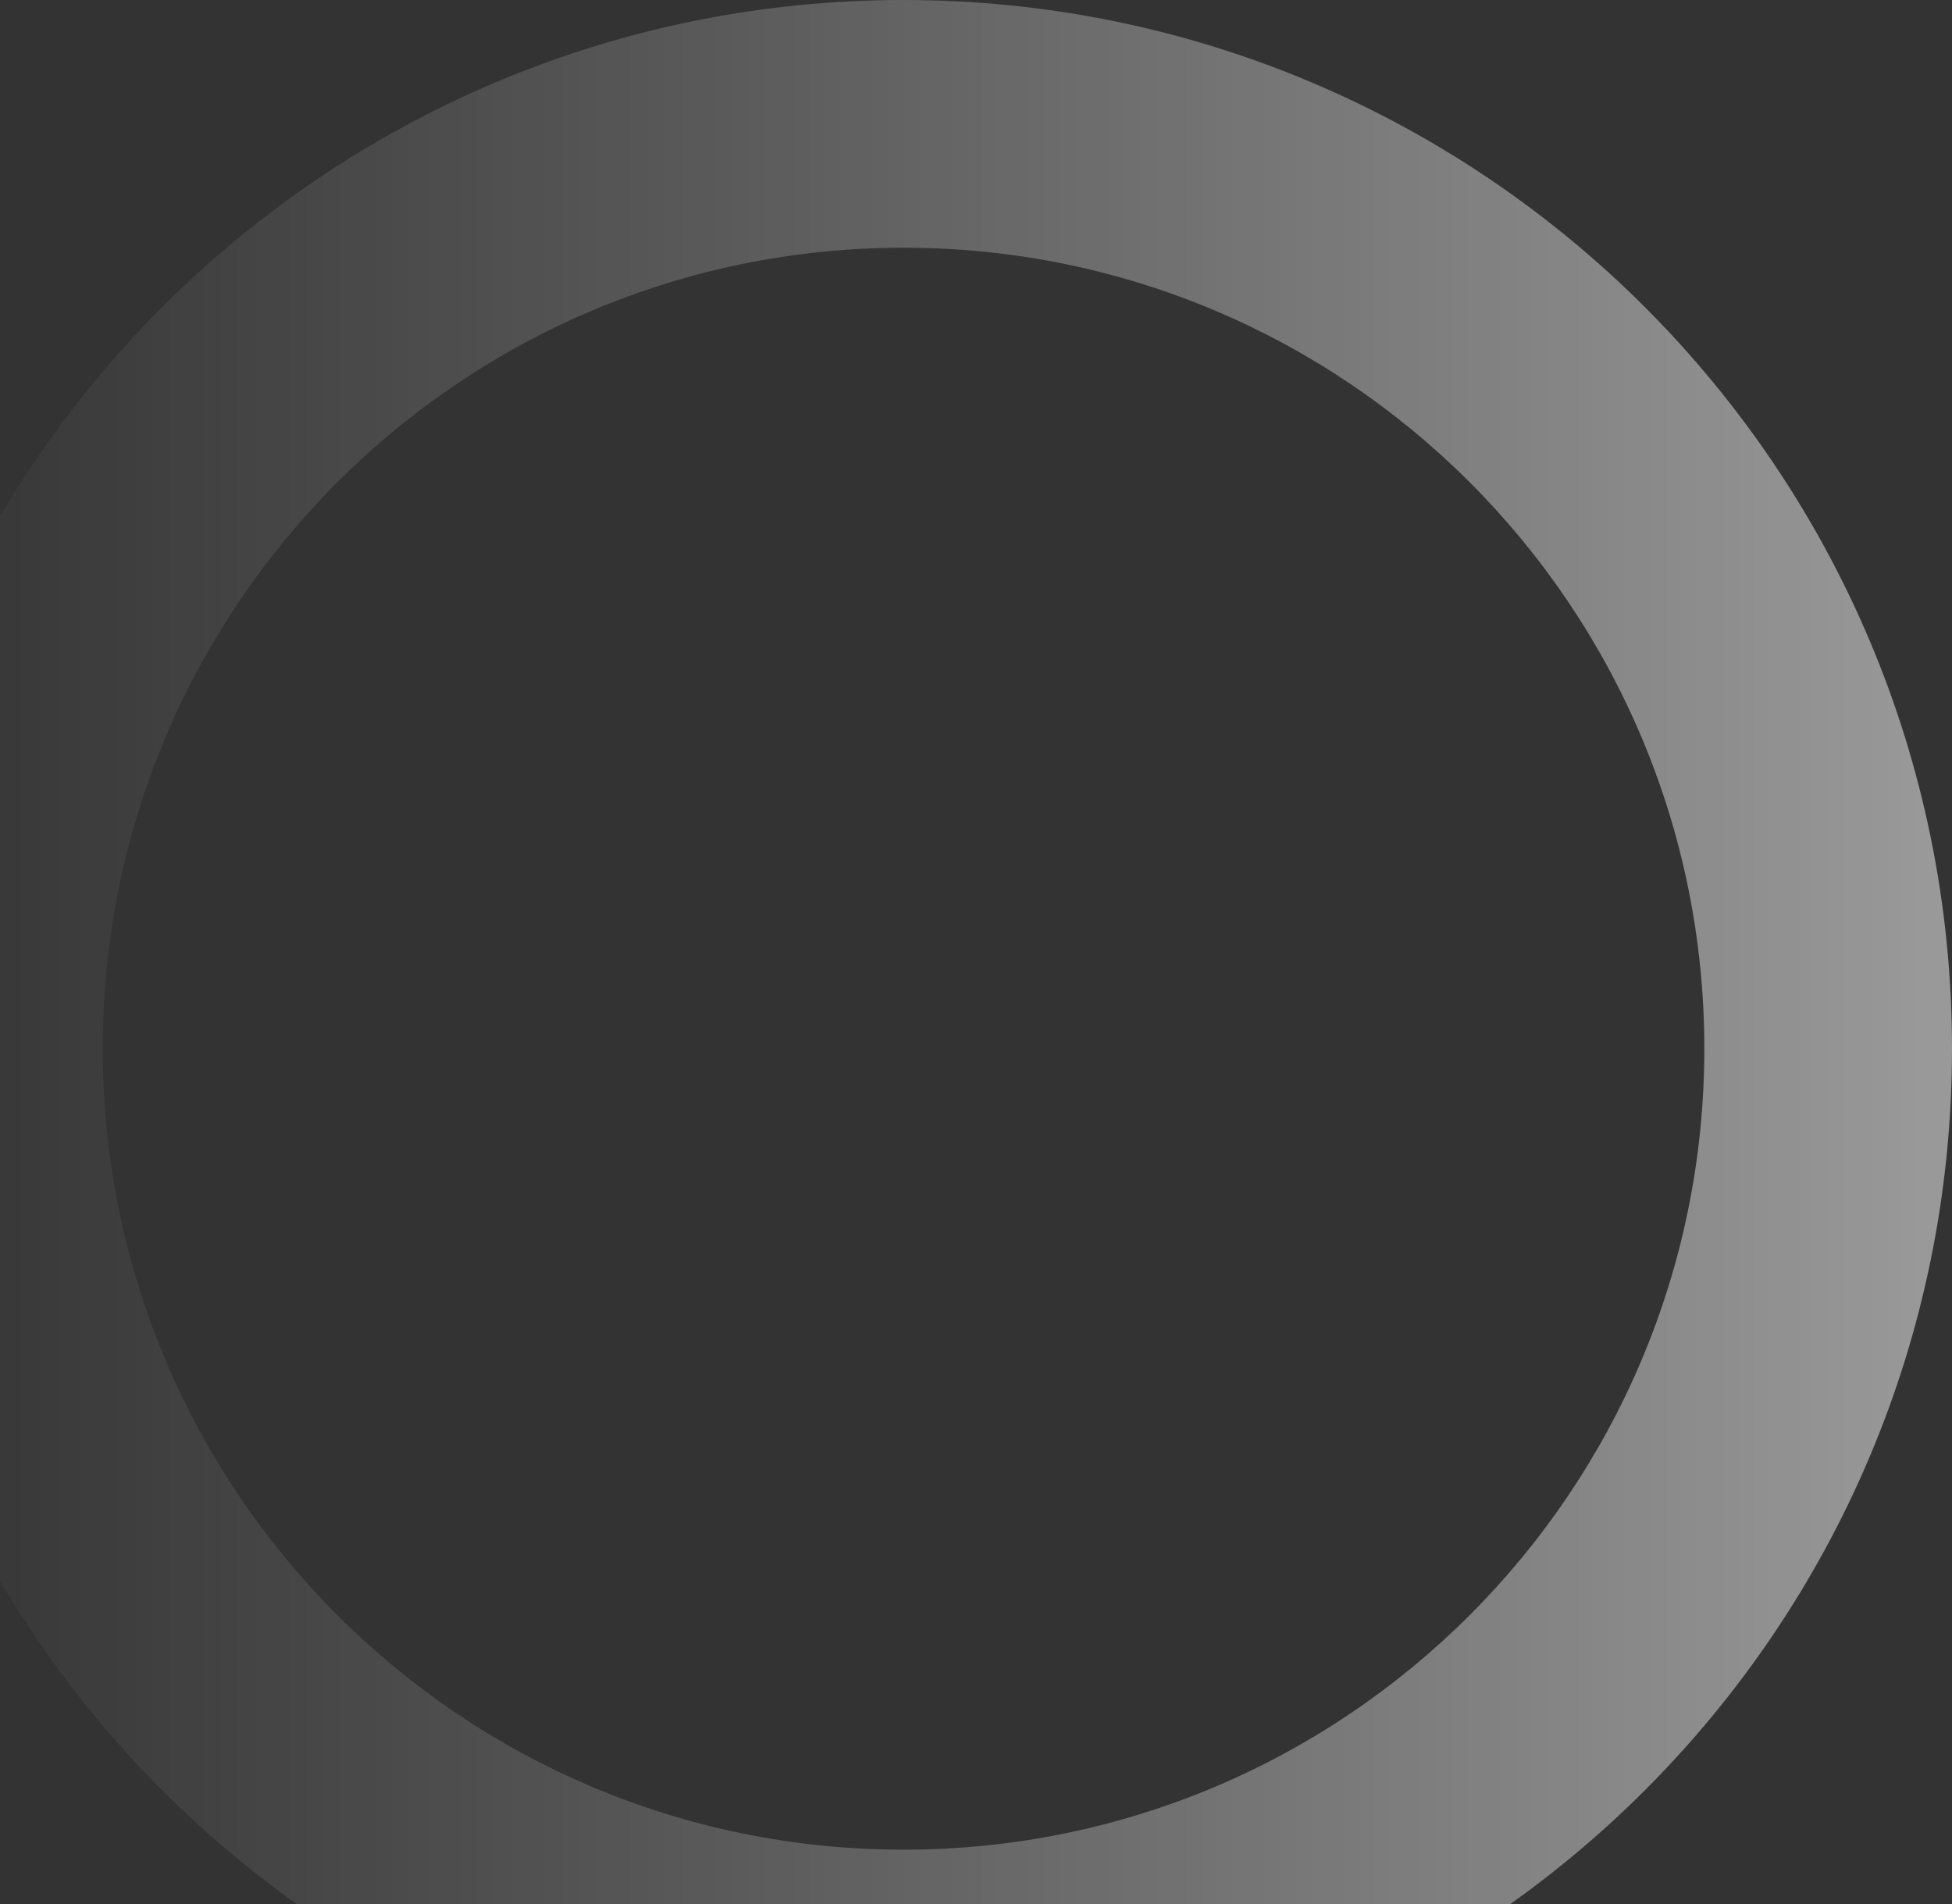 <svg width="202" height="197" viewBox="0 0 202 197" fill="none" xmlns="http://www.w3.org/2000/svg">
<rect x="0" y="0" width="202" height="197" fill="#333333" stroke="none"/>
<path opacity="0.5" fill-rule="evenodd" clip-rule="evenodd" d="M93.5 25.63C47.732 25.63 10.63 62.732 10.63 108.5C10.63 154.268 47.732 191.37 93.5 191.37C139.268 191.37 176.37 154.268 176.37 108.5C176.37 62.732 139.268 25.63 93.5 25.63ZM-15 108.5C-15 48.577 33.577 0 93.5 0C153.423 0 202 48.577 202 108.5C202 168.423 153.423 217 93.5 217C33.577 217 -15 168.423 -15 108.5Z" fill="url(#paint0_linear_1735_10040)"/>
<defs>
<linearGradient id="paint0_linear_1735_10040" x1="-15" y1="108.493" x2="202.014" y2="108.493" gradientUnits="userSpaceOnUse">
<stop stop-color="white" stop-opacity="0"/>
<stop offset="0.13" stop-color="white" stop-opacity="0.11"/>
<stop offset="0.41" stop-color="white" stop-opacity="0.38"/>
<stop offset="0.82" stop-color="white" stop-opacity="0.81"/>
<stop offset="0.99" stop-color="white"/>
</linearGradient>
</defs>
</svg>
